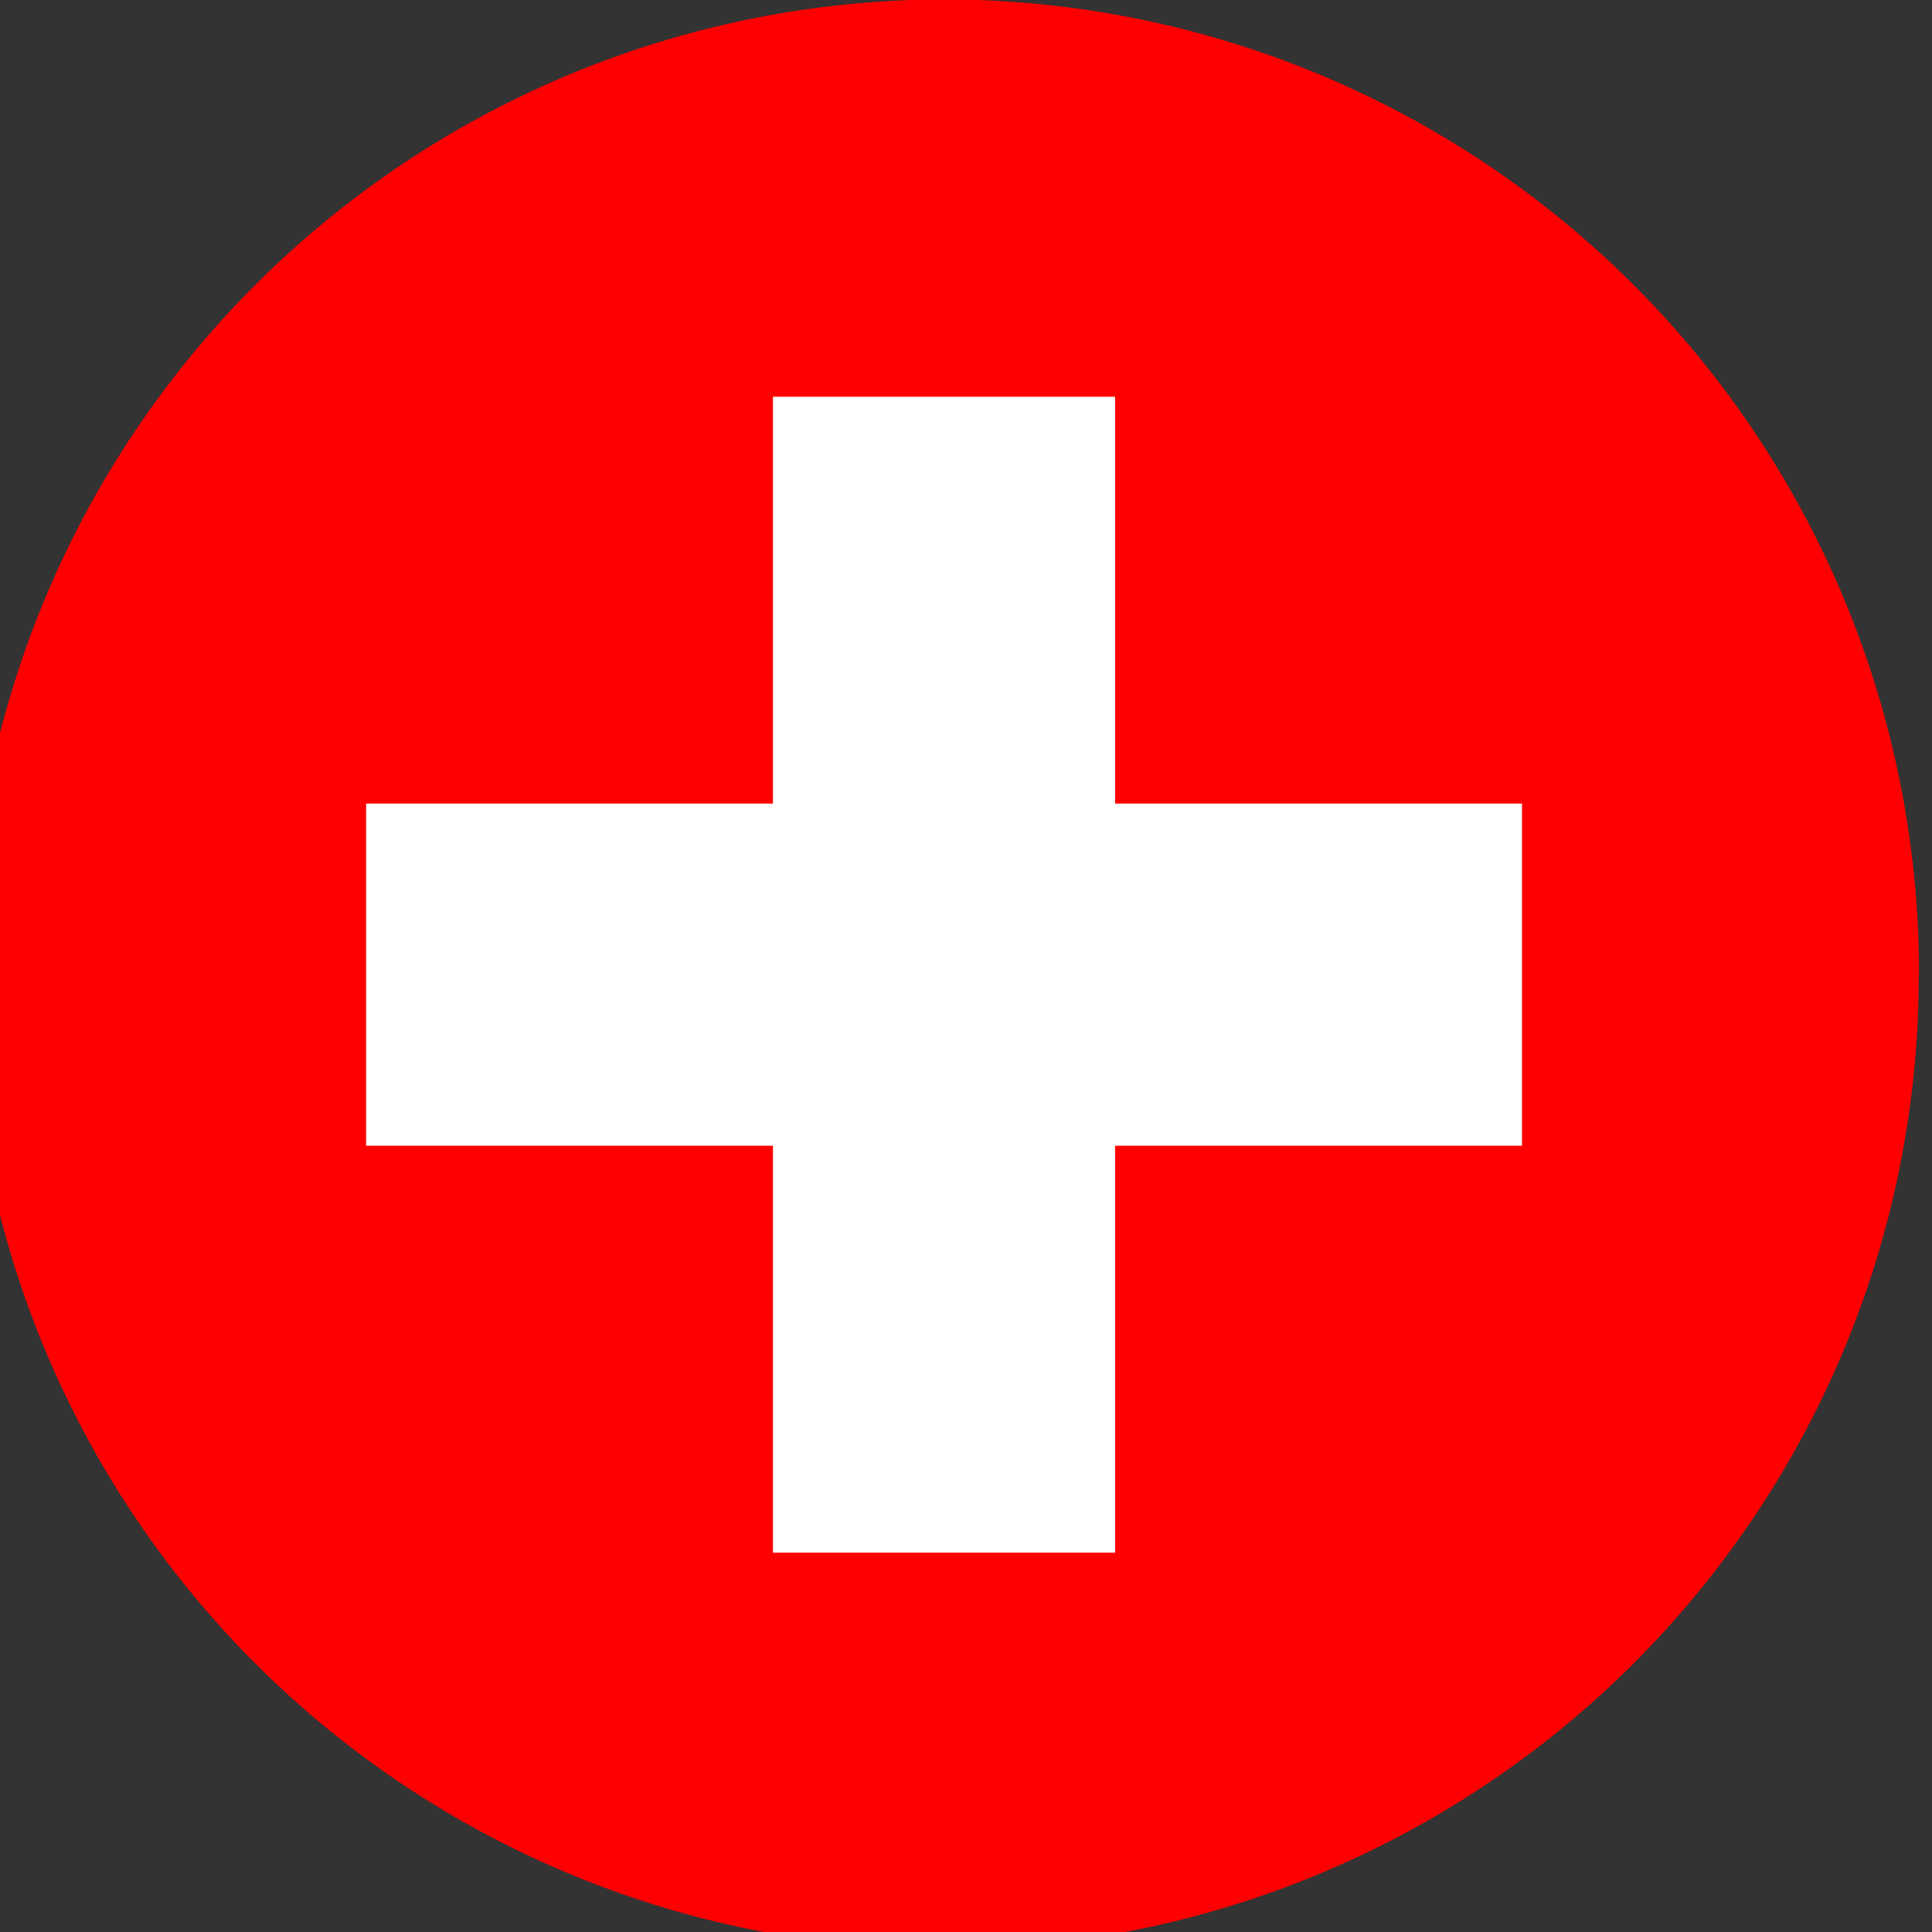 <svg xmlns="http://www.w3.org/2000/svg" xmlns:xlink="http://www.w3.org/1999/xlink" width="28" height="28" viewBox="0 0 28 28">
  <rect x="0" y="0" width="28" height="28" fill="#333333" stroke="none"/>
  <defs>
    <clipPath id="clip-path">
      <rect id="Rectangle_167" data-name="Rectangle 167" width="28" height="28" transform="translate(0.444)" fill="none"/>
    </clipPath>
  </defs>
  <g id="Group_215" data-name="Group 215" transform="translate(-0.444)">
    <g id="Group_222" data-name="Group 222" clip-path="url(#clip-path)">
      <path id="Path_20" data-name="Path 20" d="M28.252,14.126a14.093,14.093,0,0,1-.764,4.592l-.021.06A14.126,14.126,0,1,1,27.5,9.554h0a14.1,14.1,0,0,1,.756,4.571" fill="#fe0001"/>
      <rect id="Rectangle_165" data-name="Rectangle 165" width="16.752" height="4.959" transform="translate(5.75 11.646)" fill="#fff"/>
      <rect id="Rectangle_166" data-name="Rectangle 166" width="4.959" height="16.752" transform="translate(11.646 5.75)" fill="#fff"/>
    </g>
  </g>
</svg>
